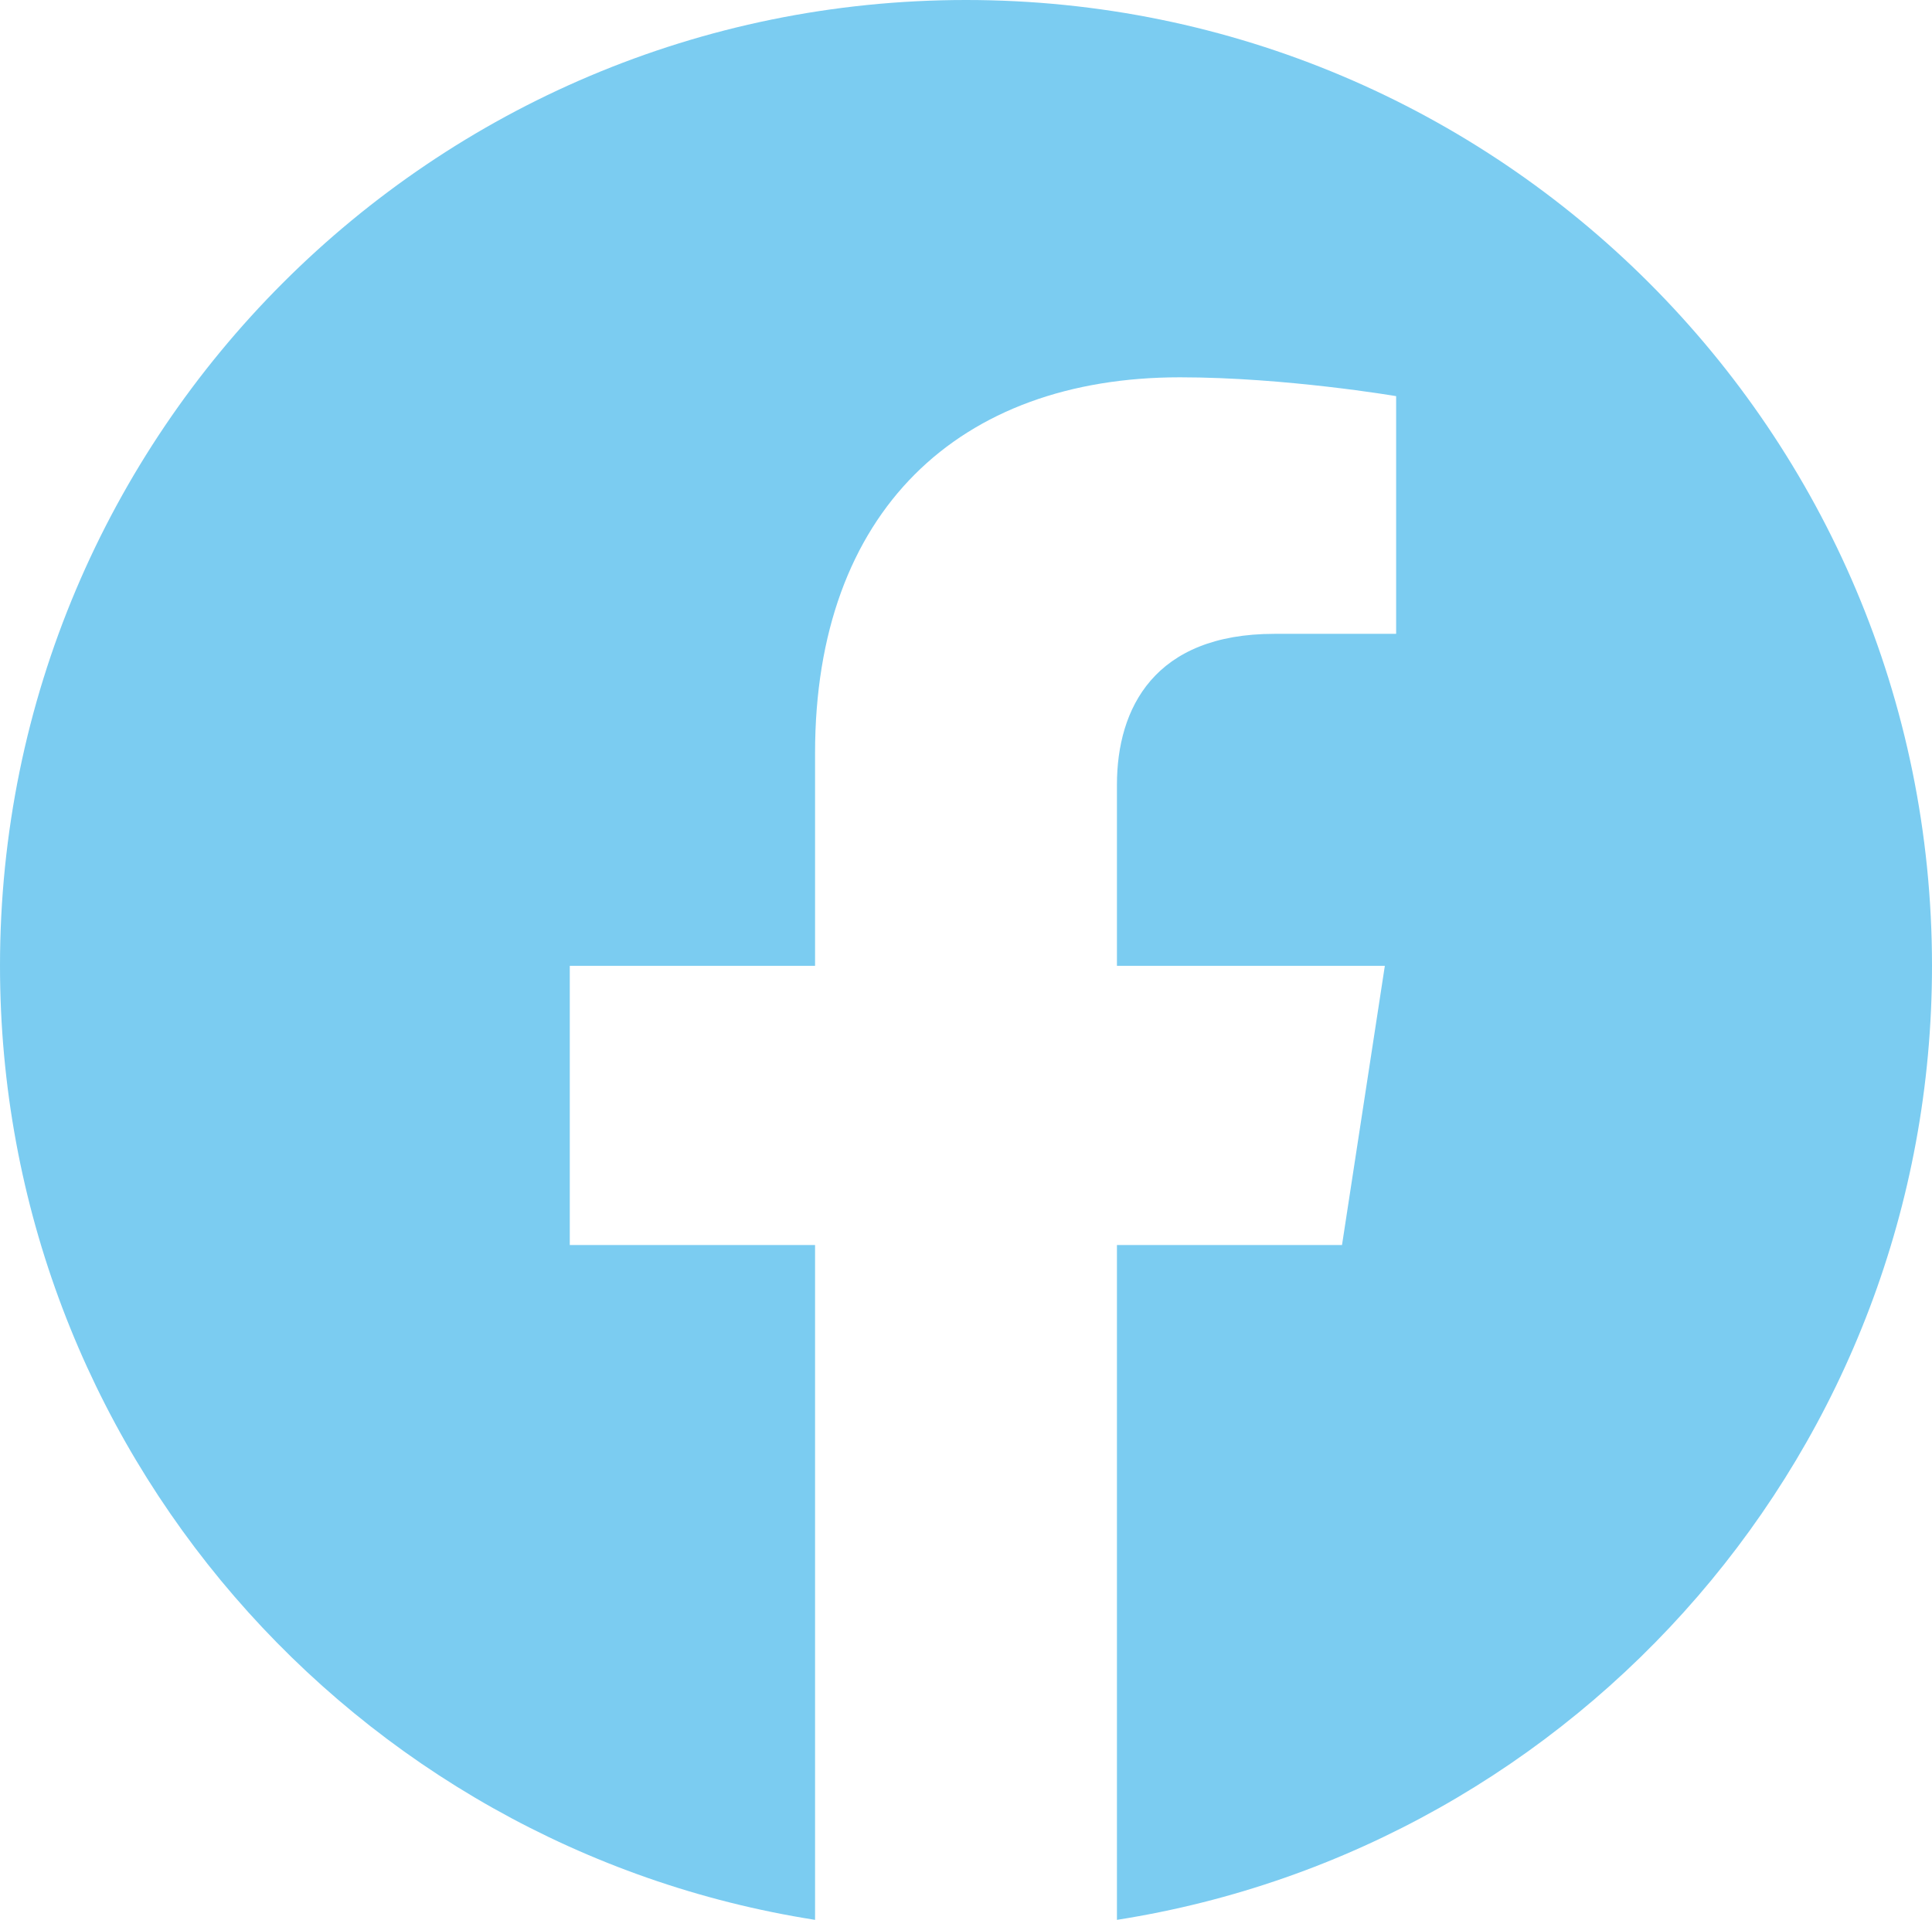<?xml version="1.0" encoding="UTF-8"?>
<svg id="_レイヤー_2" data-name="レイヤー 2" xmlns="http://www.w3.org/2000/svg" width="26.662" height="26.5" viewBox="0 0 26.662 26.5">
  <defs>
    <style>
      .cls-1 {
        fill: #7bccf1;
      }
    </style>
  </defs>
  <g id="home">
    <path class="cls-1" d="m13.331,0C5.968,0,0,5.968,0,13.331c0,6.654,4.875,12.169,11.248,13.169v-9.315h-3.385v-3.853h3.385v-2.937c0-3.341,1.99-5.187,5.035-5.187,1.459,0,2.984.26,2.984.26v3.281h-1.681c-1.656,0-2.172,1.028-2.172,2.082v2.501h3.697l-.591,3.853h-3.106v9.315c6.373-1,11.248-6.515,11.248-13.169C26.662,5.968,20.694,0,13.331,0Z"/>
  </g>
</svg>